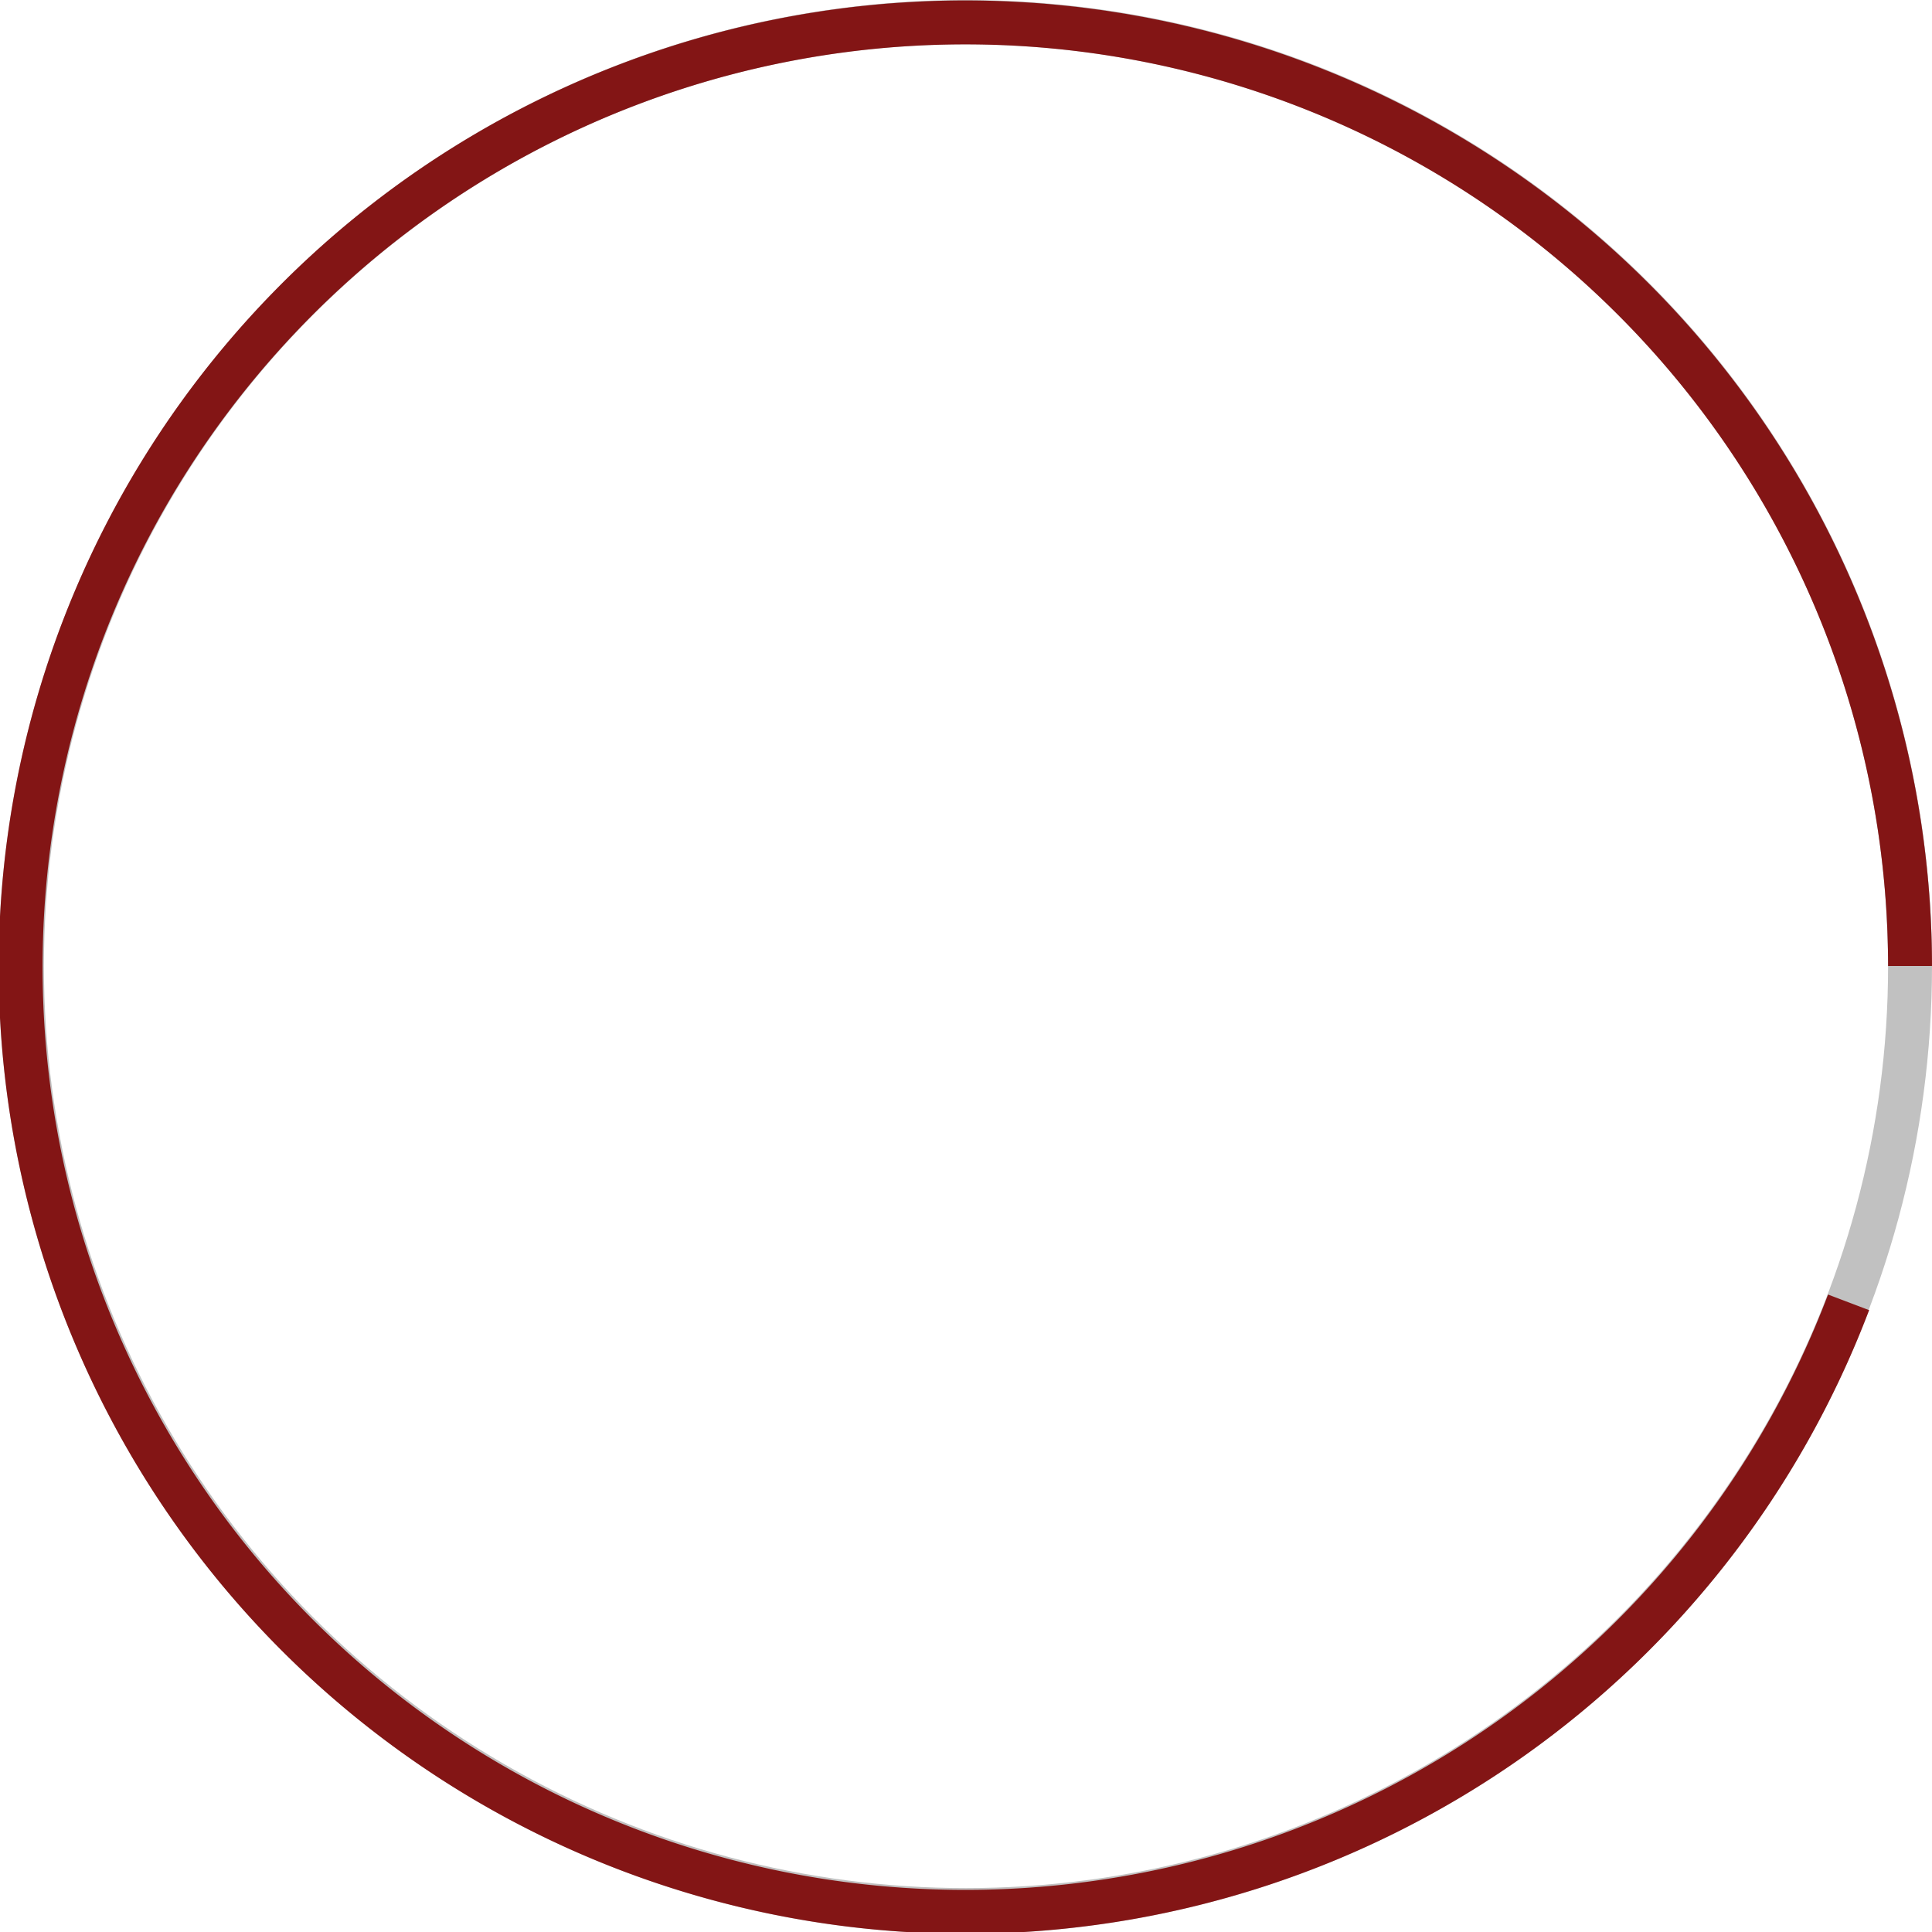 <svg xmlns="http://www.w3.org/2000/svg" xmlns:xlink="http://www.w3.org/1999/xlink" width="44" height="44" viewBox="0 0 44 44">
  <defs>
    <clipPath id="clip-path">
      <rect id="長方形_2265" data-name="長方形 2265" width="44" height="44" fill="none"/>
    </clipPath>
    <clipPath id="clip-path-2">
      <rect id="長方形_2266" data-name="長方形 2266" width="44" height="44" fill="none" stroke="#831515" stroke-width="1"/>
    </clipPath>
  </defs>
  <g id="グループ_4017" data-name="グループ 4017" transform="translate(-841.002 -1706.863)">
    <g id="楕円形_12" data-name="楕円形 12" transform="translate(841.002 1706.863)" fill="none" stroke="#c1c1c1" stroke-width="1">
      <circle cx="22" cy="22" r="22" stroke="none"/>
      <circle cx="22" cy="22" r="21.5" fill="none"/>
    </g>
    <g id="グループ_3930" data-name="グループ 3930" transform="translate(841.002 1706.863)">
      <g id="グループ_3929" data-name="グループ 3929" clip-path="url(#clip-path)">
        <path id="パス_4388" data-name="パス 4388" d="M42.1,29.66A21.515,21.515,0,1,1,43.5,22" fill="none" stroke="#c1c1c1" stroke-width="1"/>
      </g>
    </g>
    <g id="グループ_4016" data-name="グループ 4016" transform="translate(52.854 -8)">
      <g id="グループ_3931" data-name="グループ 3931" transform="translate(788.148 1714.863)" clip-path="url(#clip-path-2)">
        <path id="パス_4389" data-name="パス 4389" d="M42.1,29.66A21.515,21.515,0,1,1,43.5,22" fill="none" stroke="#831515" stroke-width="1"/>
      </g>
    </g>
  </g>
</svg>
